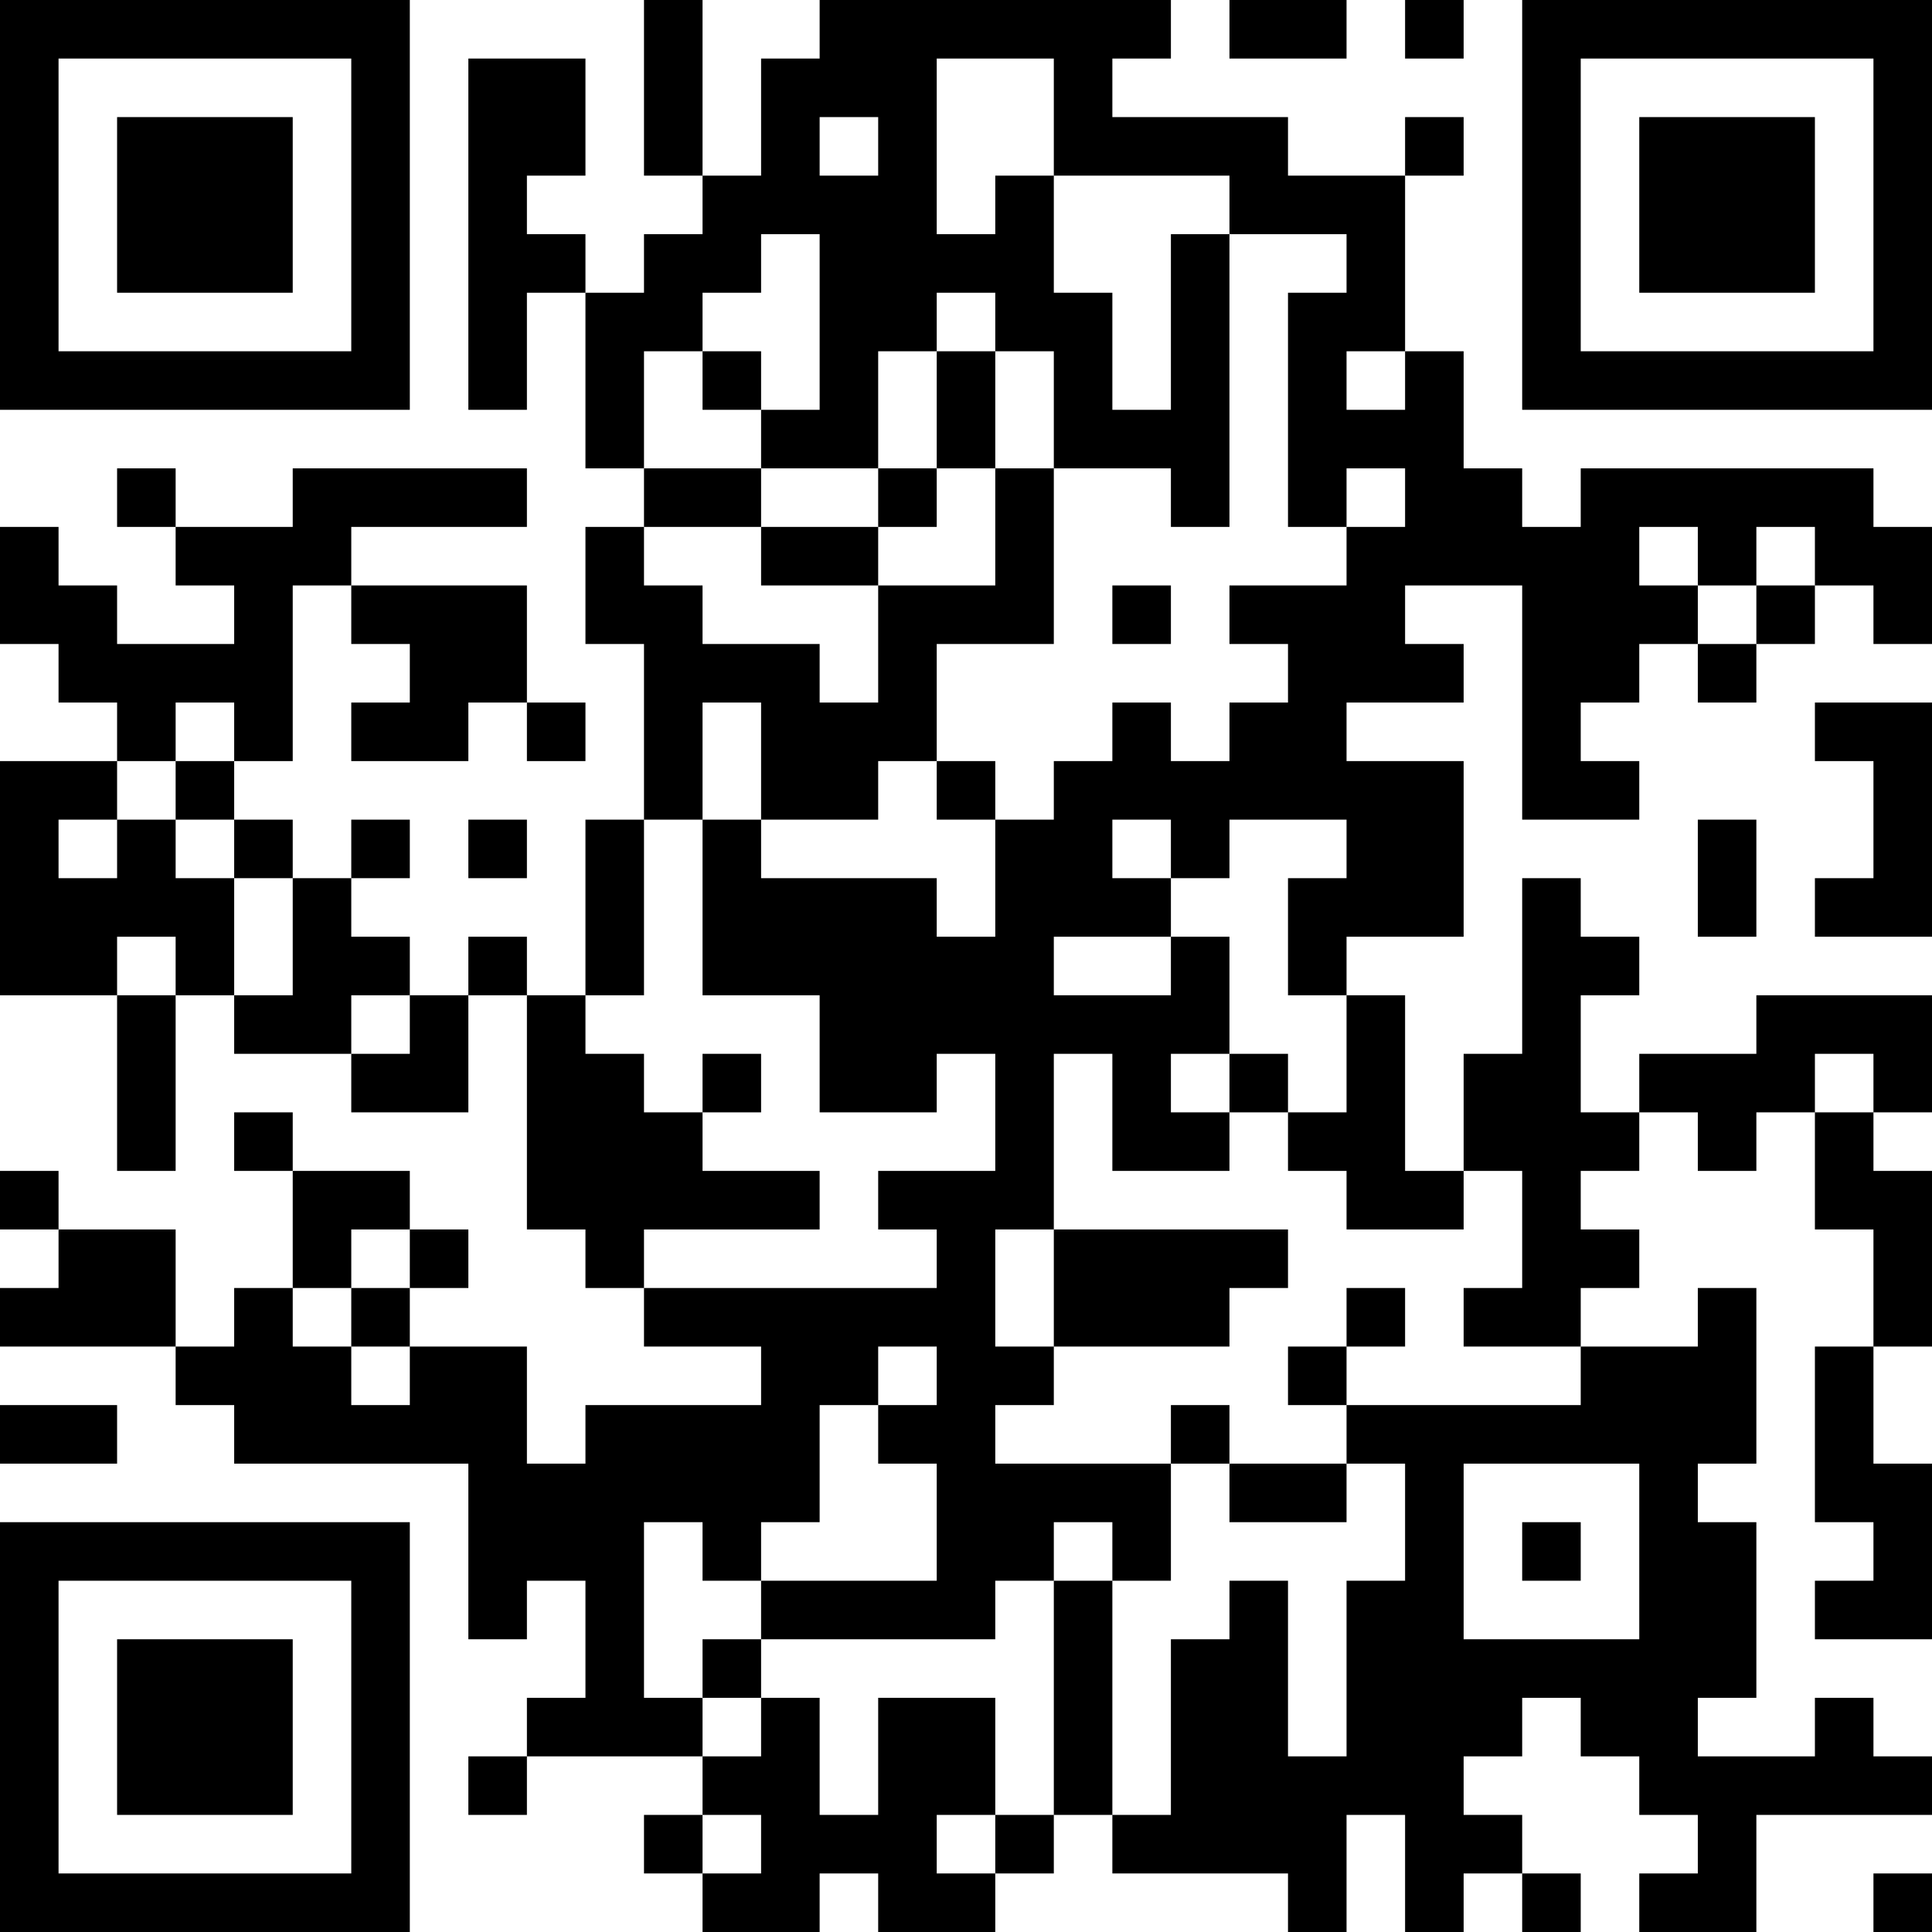 <?xml version='1.0' encoding='UTF-8'?>
<svg width="33mm" height="33mm" version="1.1" viewBox="0 0 33 33" xmlns="http://www.w3.org/2000/svg"><path d="M0,0H1V1H0zM1,0H2V1H1zM2,0H3V1H2zM3,0H4V1H3zM4,0H5V1H4zM5,0H6V1H5zM6,0H7V1H6zM11,0H12V1H11zM14,0H15V1H14zM15,0H16V1H15zM16,0H17V1H16zM17,0H18V1H17zM18,0H19V1H18zM19,0H20V1H19zM21,0H22V1H21zM22,0H23V1H22zM24,0H25V1H24zM26,0H27V1H26zM27,0H28V1H27zM28,0H29V1H28zM29,0H30V1H29zM30,0H31V1H30zM31,0H32V1H31zM32,0H33V1H32zM0,1H1V2H0zM6,1H7V2H6zM8,1H9V2H8zM9,1H10V2H9zM11,1H12V2H11zM13,1H14V2H13zM14,1H15V2H14zM15,1H16V2H15zM18,1H19V2H18zM26,1H27V2H26zM32,1H33V2H32zM0,2H1V3H0zM2,2H3V3H2zM3,2H4V3H3zM4,2H5V3H4zM6,2H7V3H6zM8,2H9V3H8zM9,2H10V3H9zM11,2H12V3H11zM13,2H14V3H13zM15,2H16V3H15zM18,2H19V3H18zM19,2H20V3H19zM20,2H21V3H20zM21,2H22V3H21zM24,2H25V3H24zM26,2H27V3H26zM28,2H29V3H28zM29,2H30V3H29zM30,2H31V3H30zM32,2H33V3H32zM0,3H1V4H0zM2,3H3V4H2zM3,3H4V4H3zM4,3H5V4H4zM6,3H7V4H6zM8,3H9V4H8zM12,3H13V4H12zM13,3H14V4H13zM14,3H15V4H14zM15,3H16V4H15zM17,3H18V4H17zM21,3H22V4H21zM22,3H23V4H22zM23,3H24V4H23zM26,3H27V4H26zM28,3H29V4H28zM29,3H30V4H29zM30,3H31V4H30zM32,3H33V4H32zM0,4H1V5H0zM2,4H3V5H2zM3,4H4V5H3zM4,4H5V5H4zM6,4H7V5H6zM8,4H9V5H8zM9,4H10V5H9zM11,4H12V5H11zM12,4H13V5H12zM14,4H15V5H14zM15,4H16V5H15zM16,4H17V5H16zM17,4H18V5H17zM20,4H21V5H20zM23,4H24V5H23zM26,4H27V5H26zM28,4H29V5H28zM29,4H30V5H29zM30,4H31V5H30zM32,4H33V5H32zM0,5H1V6H0zM6,5H7V6H6zM8,5H9V6H8zM10,5H11V6H10zM11,5H12V6H11zM14,5H15V6H14zM15,5H16V6H15zM17,5H18V6H17zM18,5H19V6H18zM20,5H21V6H20zM22,5H23V6H22zM23,5H24V6H23zM26,5H27V6H26zM32,5H33V6H32zM0,6H1V7H0zM1,6H2V7H1zM2,6H3V7H2zM3,6H4V7H3zM4,6H5V7H4zM5,6H6V7H5zM6,6H7V7H6zM8,6H9V7H8zM10,6H11V7H10zM12,6H13V7H12zM14,6H15V7H14zM16,6H17V7H16zM18,6H19V7H18zM20,6H21V7H20zM22,6H23V7H22zM24,6H25V7H24zM26,6H27V7H26zM27,6H28V7H27zM28,6H29V7H28zM29,6H30V7H29zM30,6H31V7H30zM31,6H32V7H31zM32,6H33V7H32zM10,7H11V8H10zM13,7H14V8H13zM14,7H15V8H14zM16,7H17V8H16zM18,7H19V8H18zM19,7H20V8H19zM20,7H21V8H20zM22,7H23V8H22zM23,7H24V8H23zM24,7H25V8H24zM2,8H3V9H2zM5,8H6V9H5zM6,8H7V9H6zM7,8H8V9H7zM8,8H9V9H8zM11,8H12V9H11zM12,8H13V9H12zM15,8H16V9H15zM17,8H18V9H17zM20,8H21V9H20zM22,8H23V9H22zM24,8H25V9H24zM25,8H26V9H25zM27,8H28V9H27zM28,8H29V9H28zM29,8H30V9H29zM30,8H31V9H30zM31,8H32V9H31zM0,9H1V10H0zM3,9H4V10H3zM4,9H5V10H4zM5,9H6V10H5zM10,9H11V10H10zM13,9H14V10H13zM14,9H15V10H14zM17,9H18V10H17zM23,9H24V10H23zM24,9H25V10H24zM25,9H26V10H25zM26,9H27V10H26zM27,9H28V10H27zM29,9H30V10H29zM31,9H32V10H31zM32,9H33V10H32zM0,10H1V11H0zM1,10H2V11H1zM4,10H5V11H4zM6,10H7V11H6zM7,10H8V11H7zM8,10H9V11H8zM10,10H11V11H10zM11,10H12V11H11zM15,10H16V11H15zM16,10H17V11H16zM17,10H18V11H17zM19,10H20V11H19zM21,10H22V11H21zM22,10H23V11H22zM23,10H24V11H23zM26,10H27V11H26zM27,10H28V11H27zM28,10H29V11H28zM30,10H31V11H30zM32,10H33V11H32zM1,11H2V12H1zM2,11H3V12H2zM3,11H4V12H3zM4,11H5V12H4zM7,11H8V12H7zM8,11H9V12H8zM11,11H12V12H11zM12,11H13V12H12zM13,11H14V12H13zM15,11H16V12H15zM22,11H23V12H22zM23,11H24V12H23zM24,11H25V12H24zM26,11H27V12H26zM27,11H28V12H27zM29,11H30V12H29zM2,12H3V13H2zM4,12H5V13H4zM6,12H7V13H6zM7,12H8V13H7zM9,12H10V13H9zM11,12H12V13H11zM13,12H14V13H13zM14,12H15V13H14zM15,12H16V13H15zM19,12H20V13H19zM21,12H22V13H21zM22,12H23V13H22zM26,12H27V13H26zM31,12H32V13H31zM32,12H33V13H32zM0,13H1V14H0zM1,13H2V14H1zM3,13H4V14H3zM11,13H12V14H11zM13,13H14V14H13zM14,13H15V14H14zM16,13H17V14H16zM18,13H19V14H18zM19,13H20V14H19zM20,13H21V14H20zM21,13H22V14H21zM22,13H23V14H22zM23,13H24V14H23zM24,13H25V14H24zM26,13H27V14H26zM27,13H28V14H27zM32,13H33V14H32zM0,14H1V15H0zM2,14H3V15H2zM4,14H5V15H4zM6,14H7V15H6zM8,14H9V15H8zM10,14H11V15H10zM12,14H13V15H12zM17,14H18V15H17zM18,14H19V15H18zM20,14H21V15H20zM23,14H24V15H23zM24,14H25V15H24zM29,14H30V15H29zM32,14H33V15H32zM0,15H1V16H0zM1,15H2V16H1zM2,15H3V16H2zM3,15H4V16H3zM5,15H6V16H5zM10,15H11V16H10zM12,15H13V16H12zM13,15H14V16H13zM14,15H15V16H14zM15,15H16V16H15zM17,15H18V16H17zM18,15H19V16H18zM19,15H20V16H19zM22,15H23V16H22zM23,15H24V16H23zM24,15H25V16H24zM26,15H27V16H26zM29,15H30V16H29zM31,15H32V16H31zM32,15H33V16H32zM0,16H1V17H0zM1,16H2V17H1zM3,16H4V17H3zM5,16H6V17H5zM6,16H7V17H6zM8,16H9V17H8zM10,16H11V17H10zM12,16H13V17H12zM13,16H14V17H13zM14,16H15V17H14zM15,16H16V17H15zM16,16H17V17H16zM17,16H18V17H17zM20,16H21V17H20zM22,16H23V17H22zM26,16H27V17H26zM27,16H28V17H27zM2,17H3V18H2zM4,17H5V18H4zM5,17H6V18H5zM7,17H8V18H7zM9,17H10V18H9zM14,17H15V18H14zM15,17H16V18H15zM16,17H17V18H16zM17,17H18V18H17zM18,17H19V18H18zM19,17H20V18H19zM20,17H21V18H20zM23,17H24V18H23zM26,17H27V18H26zM30,17H31V18H30zM31,17H32V18H31zM32,17H33V18H32zM2,18H3V19H2zM6,18H7V19H6zM7,18H8V19H7zM9,18H10V19H9zM10,18H11V19H10zM12,18H13V19H12zM14,18H15V19H14zM15,18H16V19H15zM17,18H18V19H17zM19,18H20V19H19zM21,18H22V19H21zM23,18H24V19H23zM25,18H26V19H25zM26,18H27V19H26zM28,18H29V19H28zM29,18H30V19H29zM30,18H31V19H30zM32,18H33V19H32zM2,19H3V20H2zM4,19H5V20H4zM9,19H10V20H9zM10,19H11V20H10zM11,19H12V20H11zM17,19H18V20H17zM19,19H20V20H19zM20,19H21V20H20zM22,19H23V20H22zM23,19H24V20H23zM25,19H26V20H25zM26,19H27V20H26zM27,19H28V20H27zM29,19H30V20H29zM31,19H32V20H31zM0,20H1V21H0zM5,20H6V21H5zM6,20H7V21H6zM9,20H10V21H9zM10,20H11V21H10zM11,20H12V21H11zM12,20H13V21H12zM13,20H14V21H13zM15,20H16V21H15zM16,20H17V21H16zM17,20H18V21H17zM23,20H24V21H23zM24,20H25V21H24zM26,20H27V21H26zM31,20H32V21H31zM32,20H33V21H32zM1,21H2V22H1zM2,21H3V22H2zM5,21H6V22H5zM7,21H8V22H7zM10,21H11V22H10zM16,21H17V22H16zM18,21H19V22H18zM19,21H20V22H19zM20,21H21V22H20zM21,21H22V22H21zM26,21H27V22H26zM27,21H28V22H27zM32,21H33V22H32zM0,22H1V23H0zM1,22H2V23H1zM2,22H3V23H2zM4,22H5V23H4zM6,22H7V23H6zM11,22H12V23H11zM12,22H13V23H12zM13,22H14V23H13zM14,22H15V23H14zM15,22H16V23H15zM16,22H17V23H16zM18,22H19V23H18zM19,22H20V23H19zM20,22H21V23H20zM23,22H24V23H23zM25,22H26V23H25zM26,22H27V23H26zM29,22H30V23H29zM32,22H33V23H32zM3,23H4V24H3zM4,23H5V24H4zM5,23H6V24H5zM7,23H8V24H7zM8,23H9V24H8zM13,23H14V24H13zM14,23H15V24H14zM16,23H17V24H16zM17,23H18V24H17zM22,23H23V24H22zM27,23H28V24H27zM28,23H29V24H28zM29,23H30V24H29zM31,23H32V24H31zM0,24H1V25H0zM1,24H2V25H1zM4,24H5V25H4zM5,24H6V25H5zM6,24H7V25H6zM7,24H8V25H7zM8,24H9V25H8zM10,24H11V25H10zM11,24H12V25H11zM12,24H13V25H12zM13,24H14V25H13zM15,24H16V25H15zM16,24H17V25H16zM20,24H21V25H20zM23,24H24V25H23zM24,24H25V25H24zM25,24H26V25H25zM26,24H27V25H26zM27,24H28V25H27zM28,24H29V25H28zM29,24H30V25H29zM31,24H32V25H31zM8,25H9V26H8zM9,25H10V26H9zM10,25H11V26H10zM11,25H12V26H11zM12,25H13V26H12zM13,25H14V26H13zM16,25H17V26H16zM17,25H18V26H17zM18,25H19V26H18zM19,25H20V26H19zM21,25H22V26H21zM22,25H23V26H22zM24,25H25V26H24zM28,25H29V26H28zM31,25H32V26H31zM32,25H33V26H32zM0,26H1V27H0zM1,26H2V27H1zM2,26H3V27H2zM3,26H4V27H3zM4,26H5V27H4zM5,26H6V27H5zM6,26H7V27H6zM8,26H9V27H8zM9,26H10V27H9zM10,26H11V27H10zM12,26H13V27H12zM16,26H17V27H16zM17,26H18V27H17zM19,26H20V27H19zM24,26H25V27H24zM26,26H27V27H26zM28,26H29V27H28zM29,26H30V27H29zM32,26H33V27H32zM0,27H1V28H0zM6,27H7V28H6zM8,27H9V28H8zM10,27H11V28H10zM13,27H14V28H13zM14,27H15V28H14zM15,27H16V28H15zM16,27H17V28H16zM18,27H19V28H18zM21,27H22V28H21zM23,27H24V28H23zM24,27H25V28H24zM28,27H29V28H28zM29,27H30V28H29zM31,27H32V28H31zM32,27H33V28H32zM0,28H1V29H0zM2,28H3V29H2zM3,28H4V29H3zM4,28H5V29H4zM6,28H7V29H6zM10,28H11V29H10zM12,28H13V29H12zM18,28H19V29H18zM20,28H21V29H20zM21,28H22V29H21zM23,28H24V29H23zM24,28H25V29H24zM25,28H26V29H25zM26,28H27V29H26zM27,28H28V29H27zM28,28H29V29H28zM29,28H30V29H29zM0,29H1V30H0zM2,29H3V30H2zM3,29H4V30H3zM4,29H5V30H4zM6,29H7V30H6zM9,29H10V30H9zM10,29H11V30H10zM11,29H12V30H11zM13,29H14V30H13zM15,29H16V30H15zM16,29H17V30H16zM18,29H19V30H18zM20,29H21V30H20zM21,29H22V30H21zM23,29H24V30H23zM24,29H25V30H24zM25,29H26V30H25zM27,29H28V30H27zM28,29H29V30H28zM31,29H32V30H31zM0,30H1V31H0zM2,30H3V31H2zM3,30H4V31H3zM4,30H5V31H4zM6,30H7V31H6zM8,30H9V31H8zM12,30H13V31H12zM13,30H14V31H13zM15,30H16V31H15zM16,30H17V31H16zM18,30H19V31H18zM20,30H21V31H20zM21,30H22V31H21zM22,30H23V31H22zM23,30H24V31H23zM24,30H25V31H24zM28,30H29V31H28zM29,30H30V31H29zM30,30H31V31H30zM31,30H32V31H31zM32,30H33V31H32zM0,31H1V32H0zM6,31H7V32H6zM11,31H12V32H11zM13,31H14V32H13zM14,31H15V32H14zM15,31H16V32H15zM17,31H18V32H17zM19,31H20V32H19zM20,31H21V32H20zM21,31H22V32H21zM22,31H23V32H22zM24,31H25V32H24zM25,31H26V32H25zM29,31H30V32H29zM0,32H1V33H0zM1,32H2V33H1zM2,32H3V33H2zM3,32H4V33H3zM4,32H5V33H4zM5,32H6V33H5zM6,32H7V33H6zM12,32H13V33H12zM13,32H14V33H13zM15,32H16V33H15zM16,32H17V33H16zM22,32H23V33H22zM24,32H25V33H24zM26,32H27V33H26zM28,32H29V33H28zM29,32H30V33H29zM32,32H33V33H32z" id="qr-path" fill="#000000" fill-opacity="1" fill-rule="nonzero" stroke="none" /></svg>